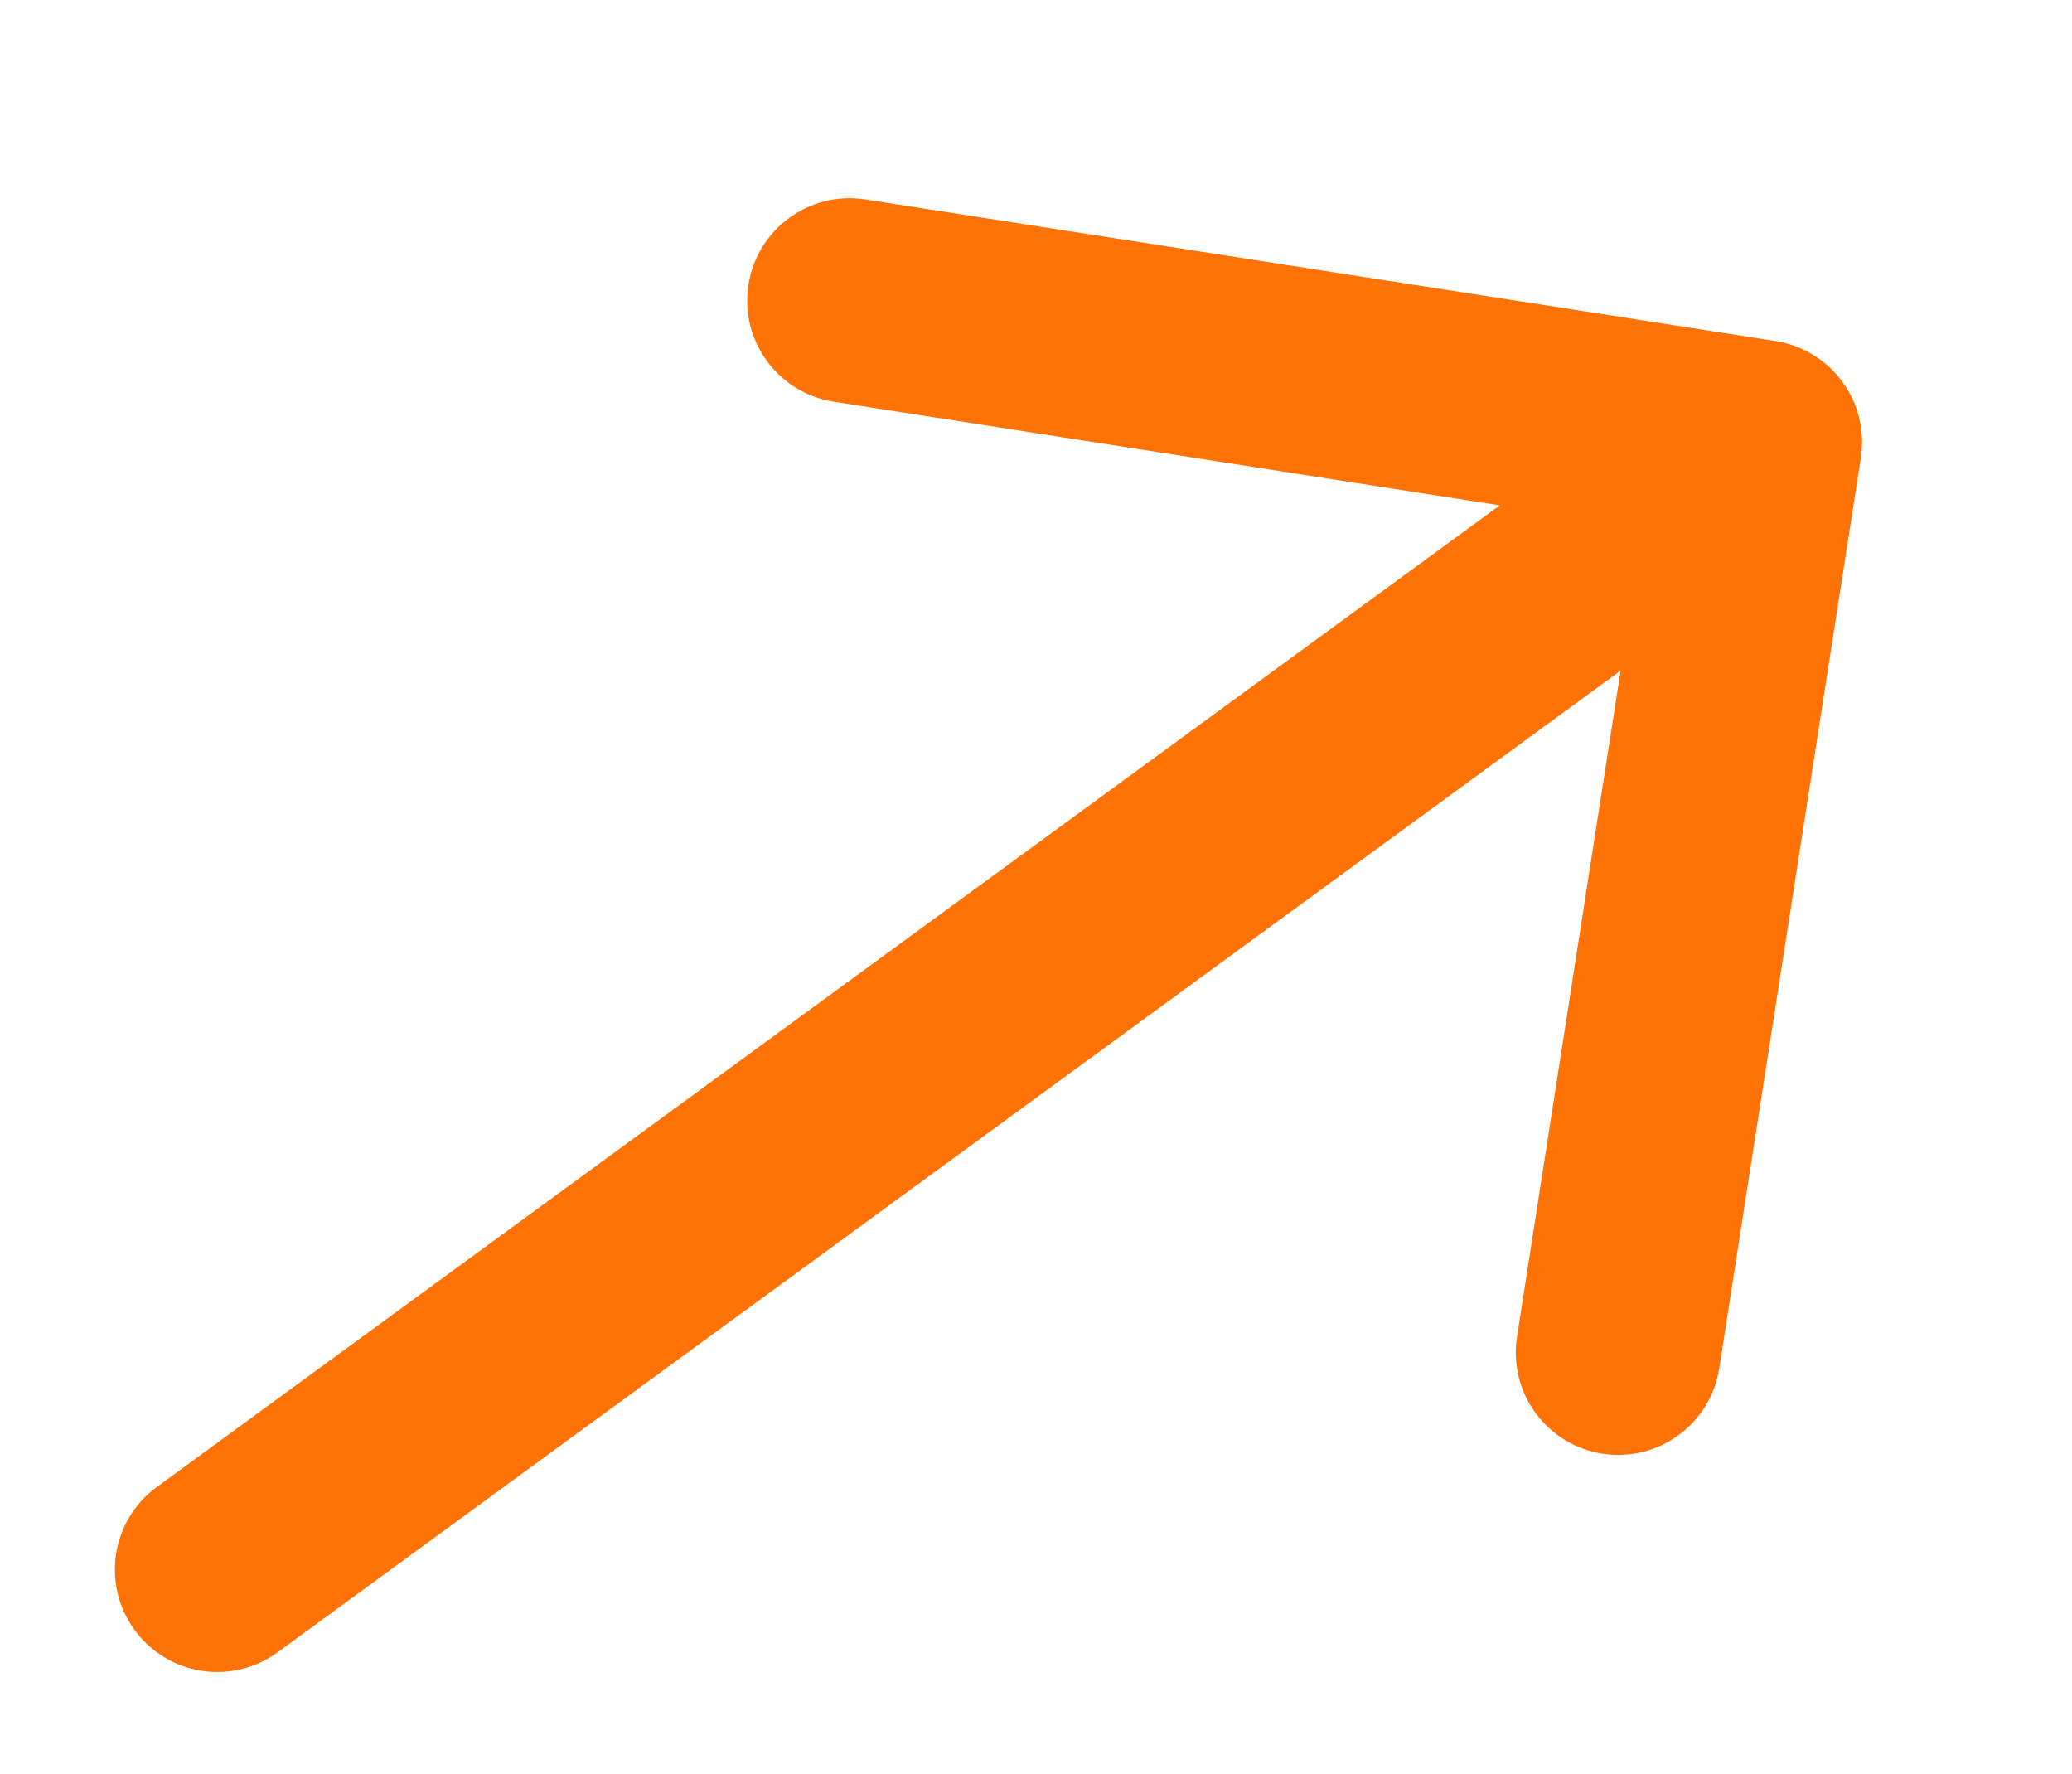<?xml version="1.0" encoding="UTF-8"?> <svg xmlns="http://www.w3.org/2000/svg" width="146" height="125" viewBox="0 0 146 125" fill="none"> <path d="M11.053 104.754C7.837 107.104 7.135 111.616 9.485 114.832C11.835 118.048 16.347 118.749 19.563 116.399L11.053 104.754ZM131.121 32.26C131.733 28.325 129.039 24.638 125.103 24.026L60.971 14.05C57.035 13.437 53.349 16.131 52.737 20.067C52.124 24.002 54.819 27.689 58.754 28.301L115.761 37.169L106.893 94.176C106.281 98.111 108.975 101.798 112.91 102.41C116.846 103.022 120.532 100.328 121.145 96.393L131.121 32.26ZM19.563 116.399L128.25 36.974L119.74 25.329L11.053 104.754L19.563 116.399Z" fill="#FF7205"></path> </svg> 